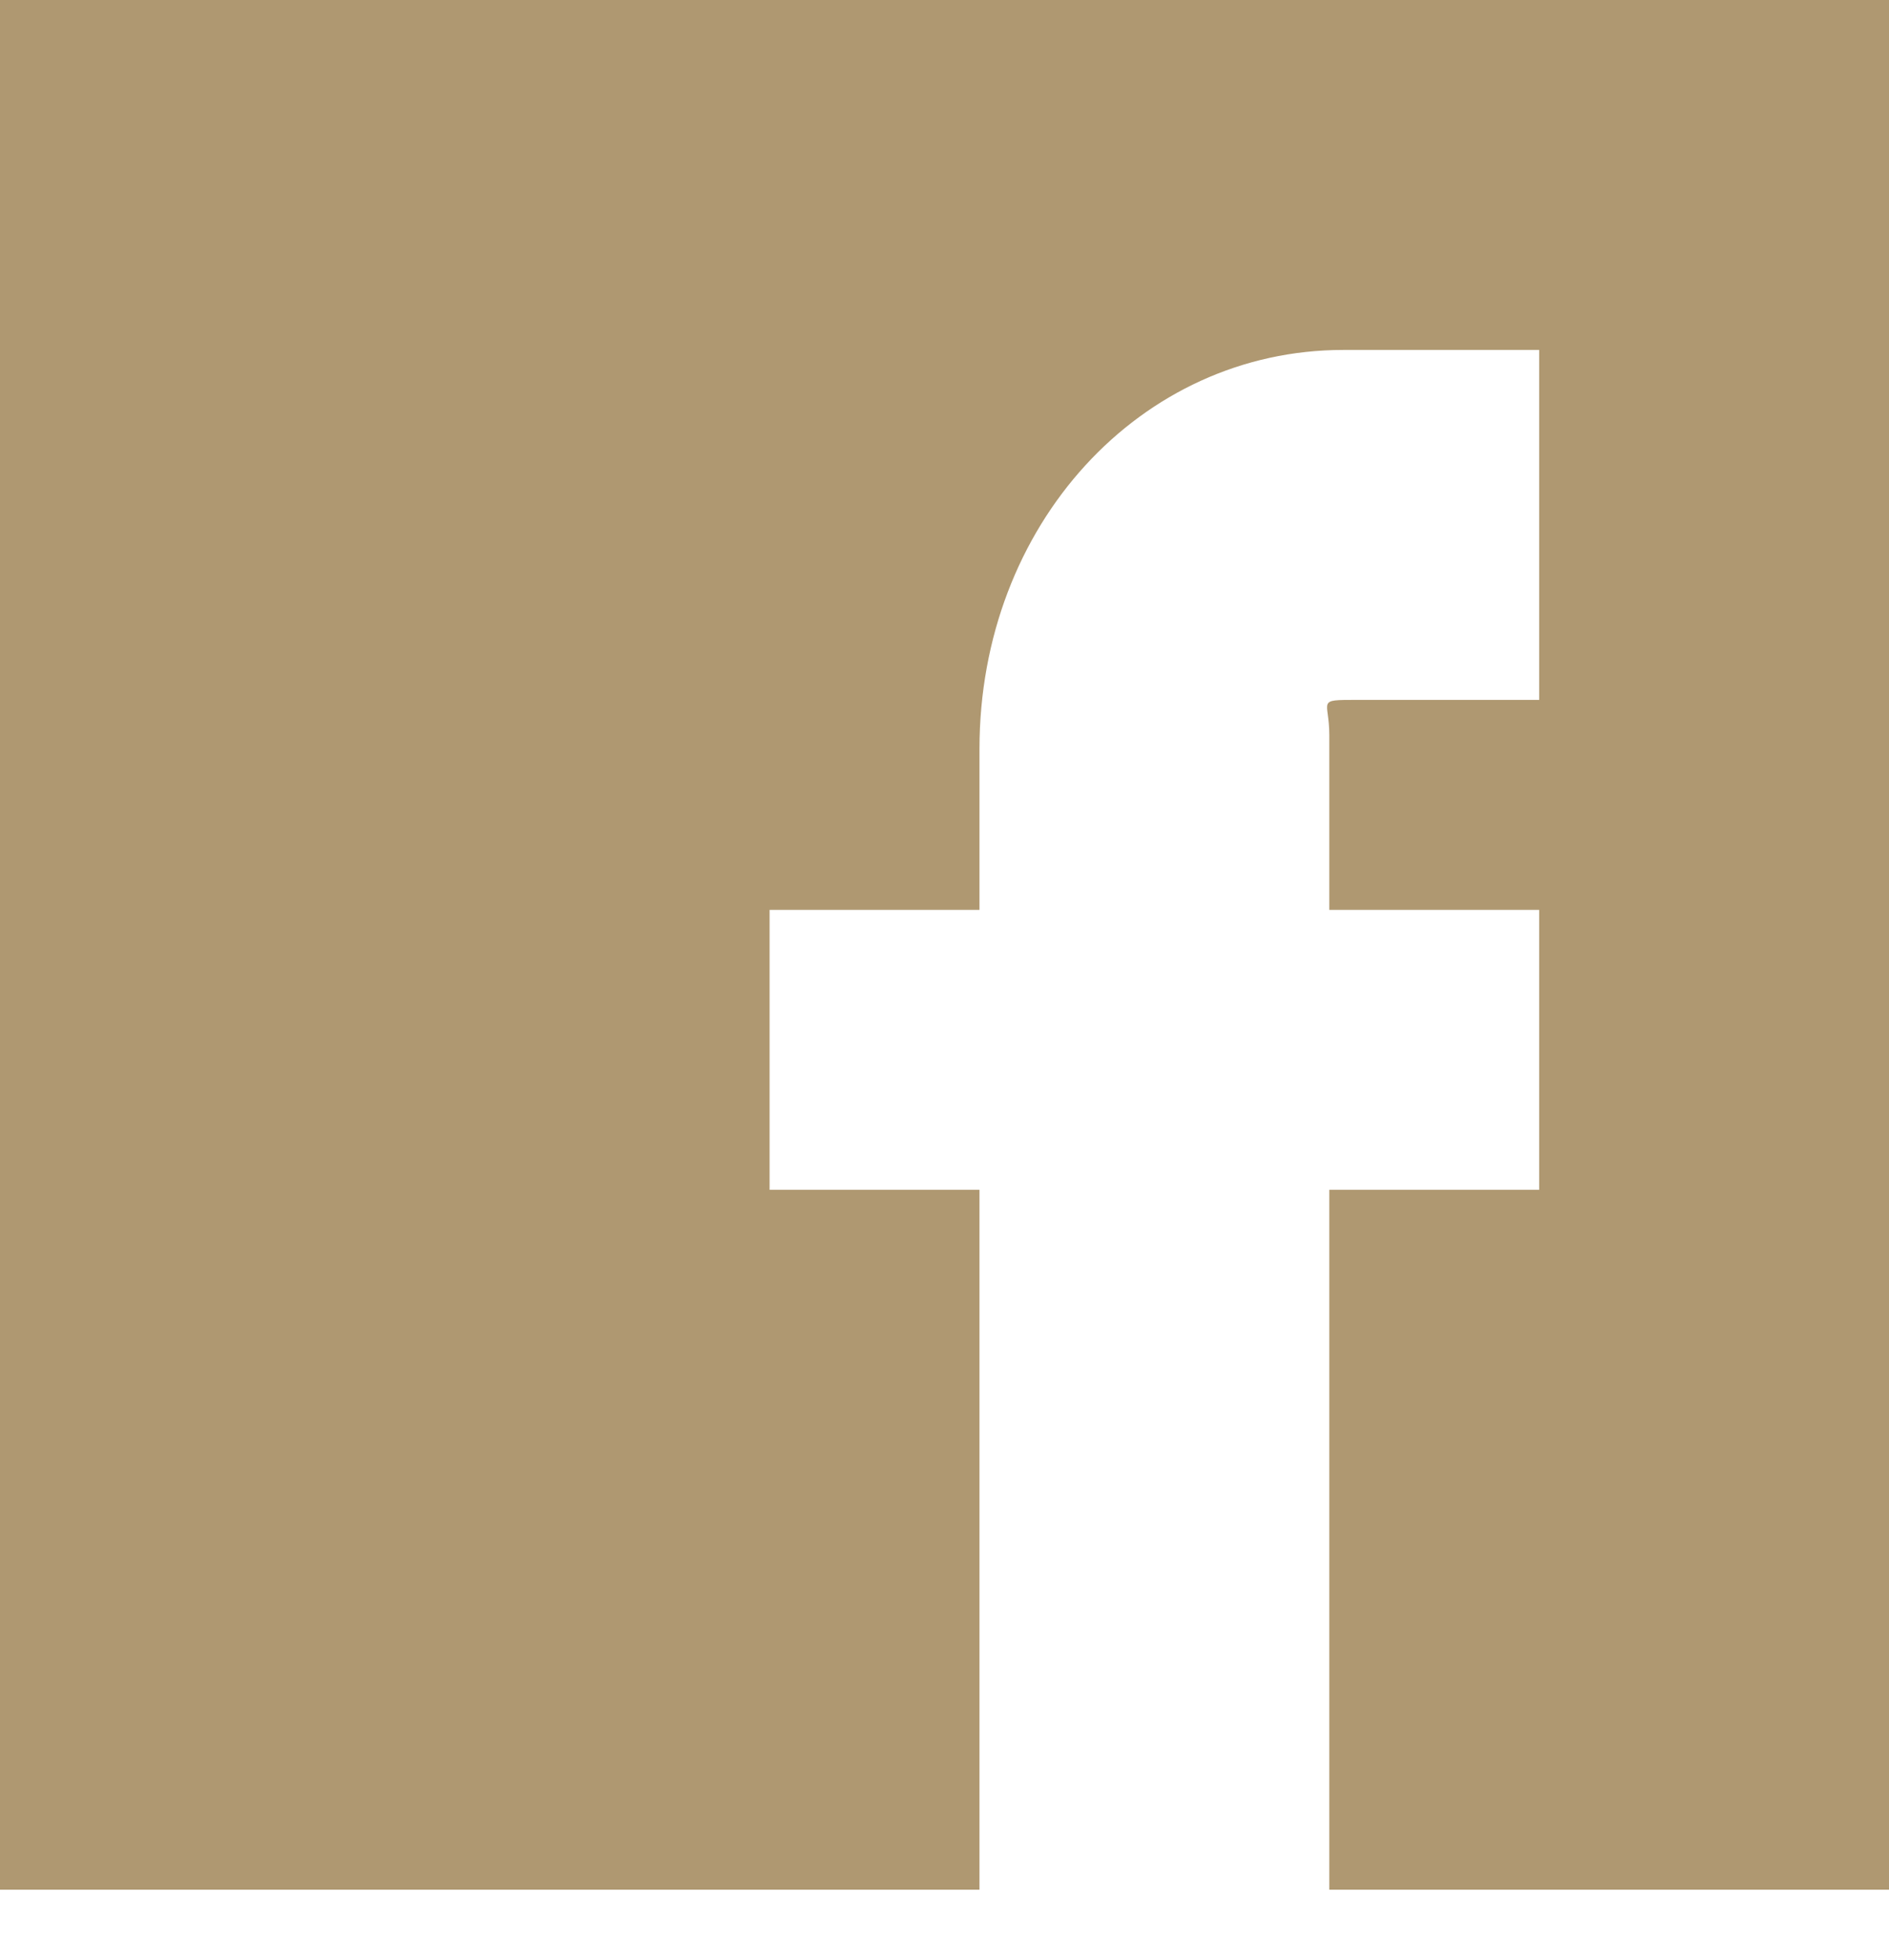 <?xml version="1.0" encoding="utf-8"?>
<!-- Generator: Adobe Illustrator 19.0.1, SVG Export Plug-In . SVG Version: 6.00 Build 0)  -->
<svg version="1.1" id="Layer_1" xmlns="http://www.w3.org/2000/svg" xmlns:xlink="http://www.w3.org/1999/xlink" x="0px" y="0px"
	 viewBox="-292 383 27 28" enable-background="new -292 383 27 28" xml:space="preserve">
<path fill="#AF9871" d="M-292,383v27h14v-10h-3v-4h3v-2.3c0-3.2,2.3-5.7,5.2-5.7h2.8v5h-2.6c-0.6,0-0.4,0-0.4,0.5v2.5h3v4h-3v10h8
	v-27H-292z"/>
</svg>
